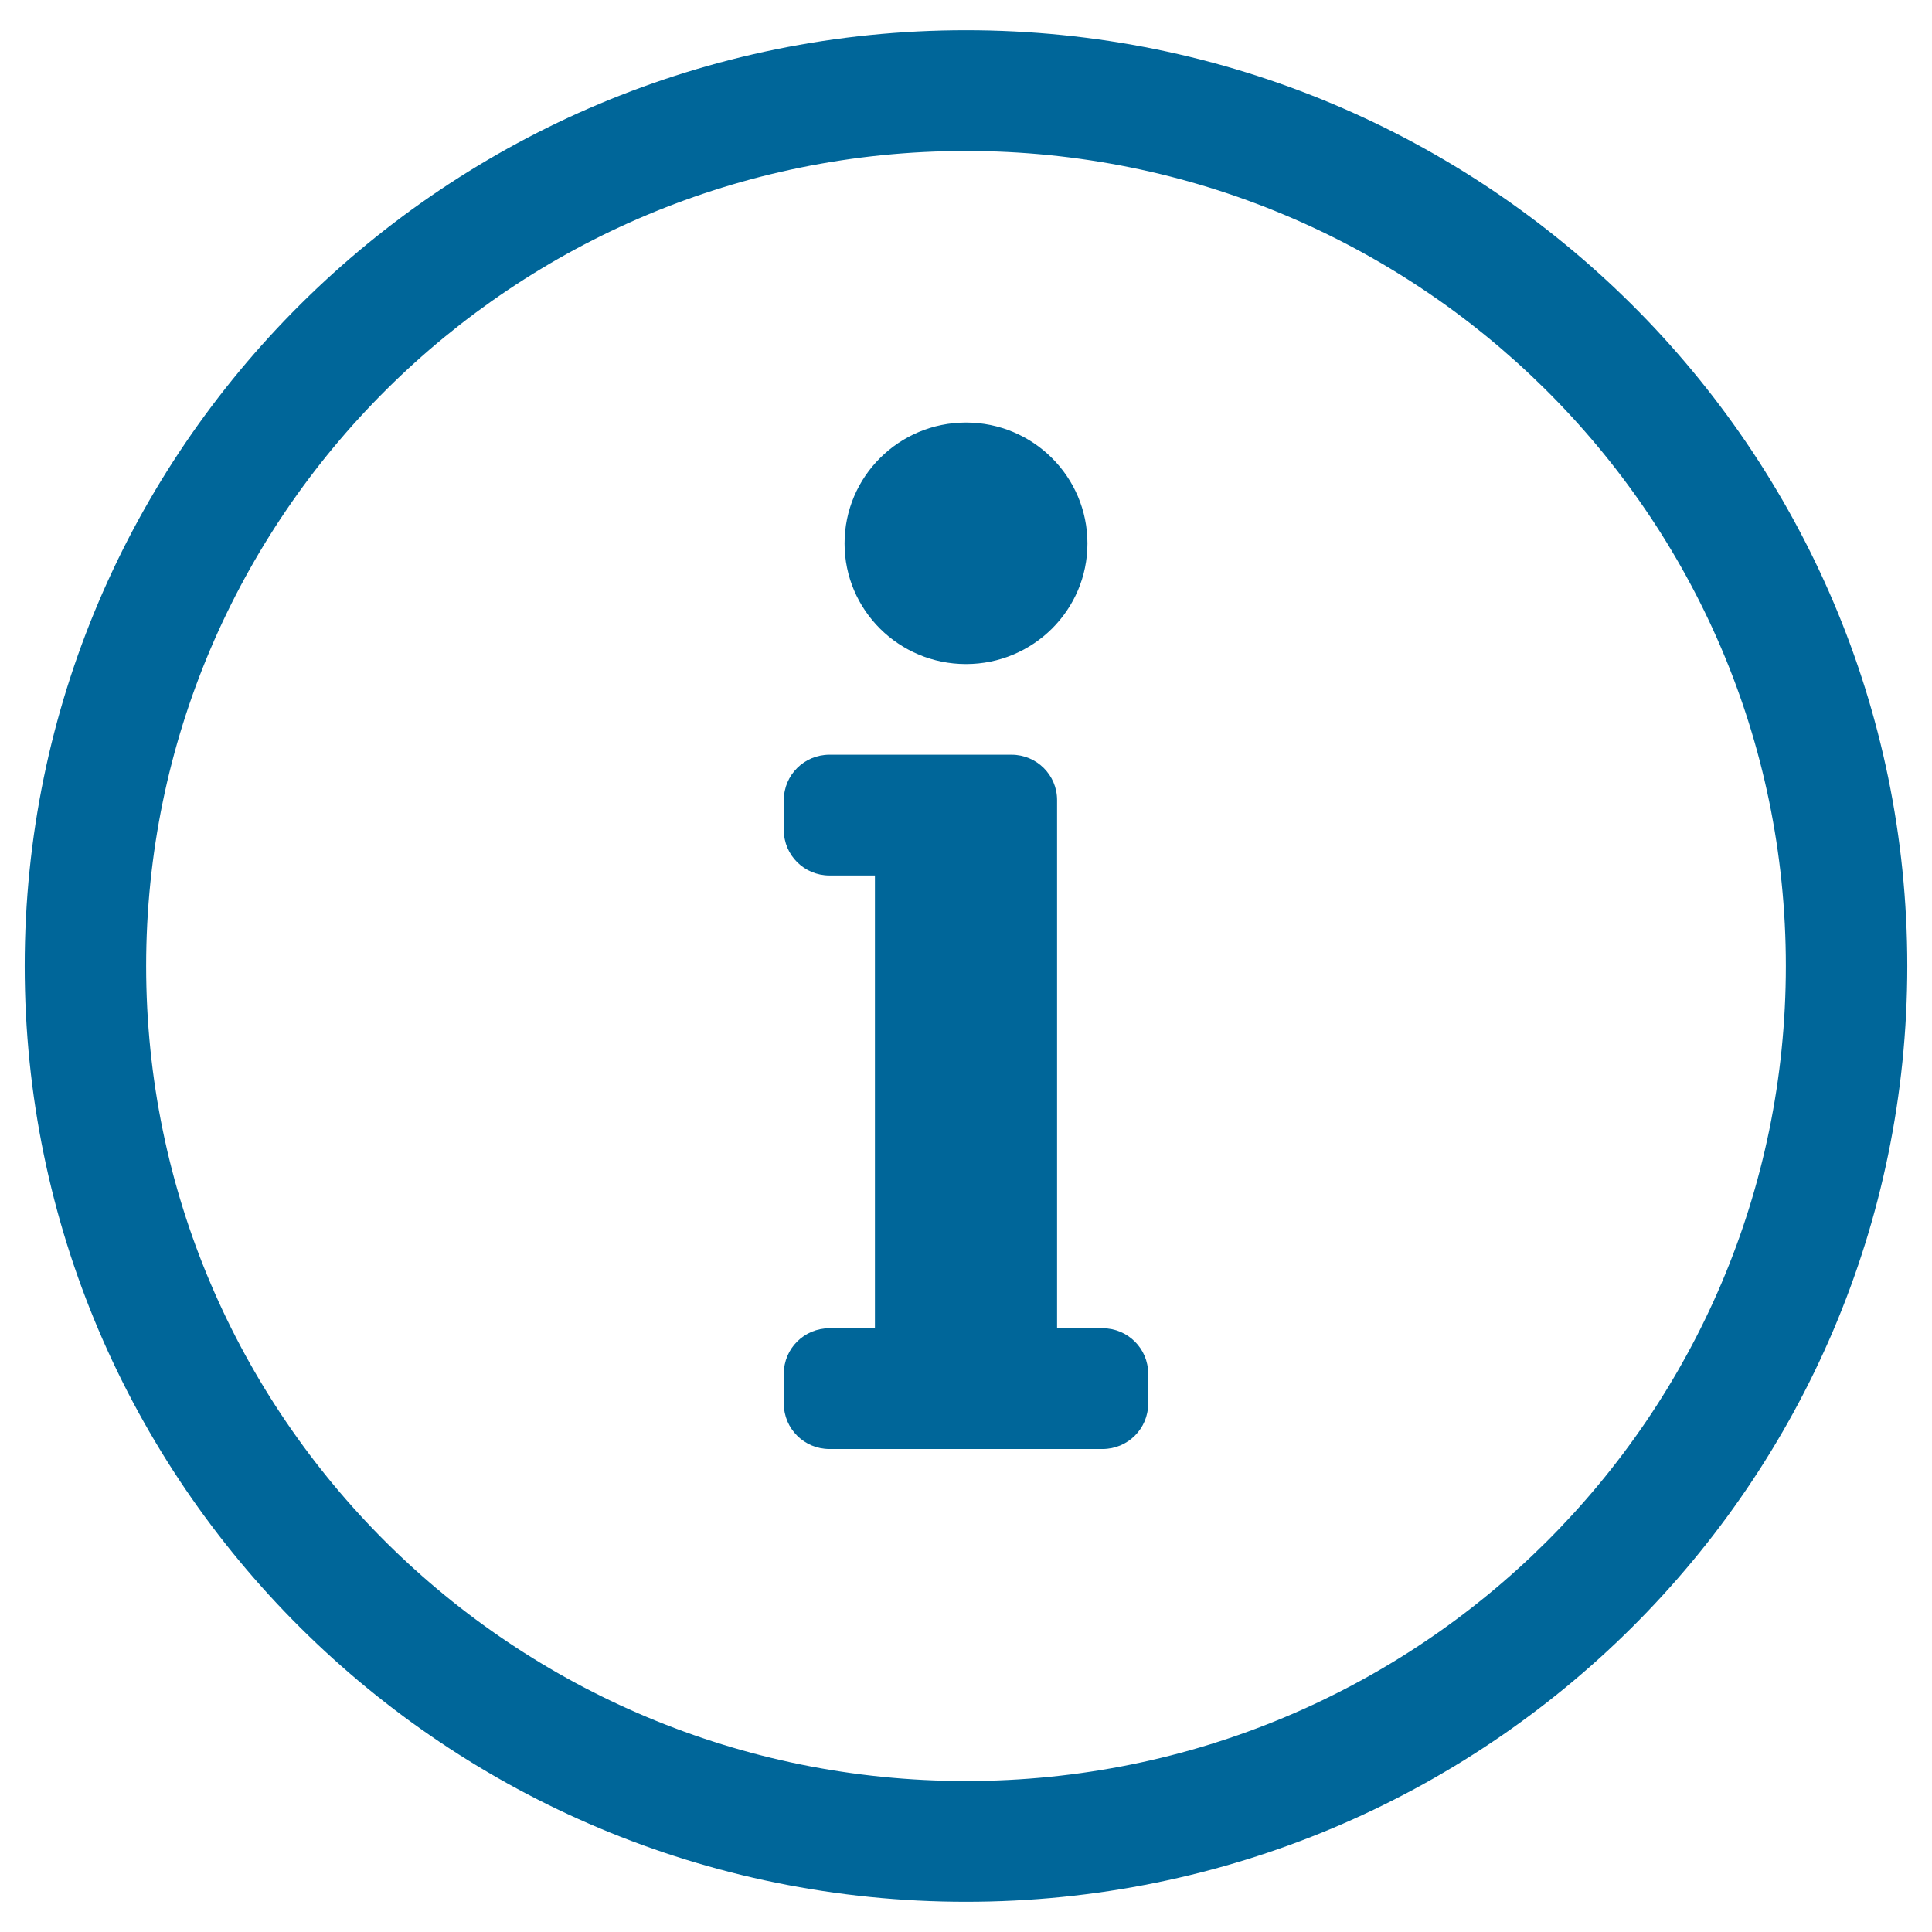 <svg width="14" height="14" viewBox="0 0 14 14" fill="none" xmlns="http://www.w3.org/2000/svg">
<path d="M7 1.094C10.263 1.094 12.941 3.721 12.941 7C12.941 10.262 10.284 12.906 7 12.906C3.72 12.906 1.059 10.266 1.059 7C1.059 3.741 3.716 1.094 7 1.094ZM7 0.219C3.233 0.219 0.179 3.256 0.179 7C0.179 10.746 3.233 13.781 7 13.781C10.767 13.781 13.821 10.746 13.821 7C13.821 3.256 10.767 0.219 7 0.219ZM6.01 9.625H6.34V6.344H6.01C5.828 6.344 5.68 6.197 5.68 6.016V5.797C5.68 5.616 5.828 5.469 6.01 5.469H7.33C7.512 5.469 7.66 5.616 7.66 5.797V9.625H7.99C8.172 9.625 8.32 9.772 8.32 9.953V10.172C8.32 10.353 8.172 10.5 7.99 10.5H6.01C5.828 10.5 5.68 10.353 5.68 10.172V9.953C5.68 9.772 5.828 9.625 6.01 9.625ZM7 3.062C6.514 3.062 6.12 3.454 6.12 3.938C6.12 4.421 6.514 4.812 7 4.812C7.486 4.812 7.88 4.421 7.88 3.938C7.88 3.454 7.486 3.062 7 3.062Z" fill="#006699"/>
</svg>
